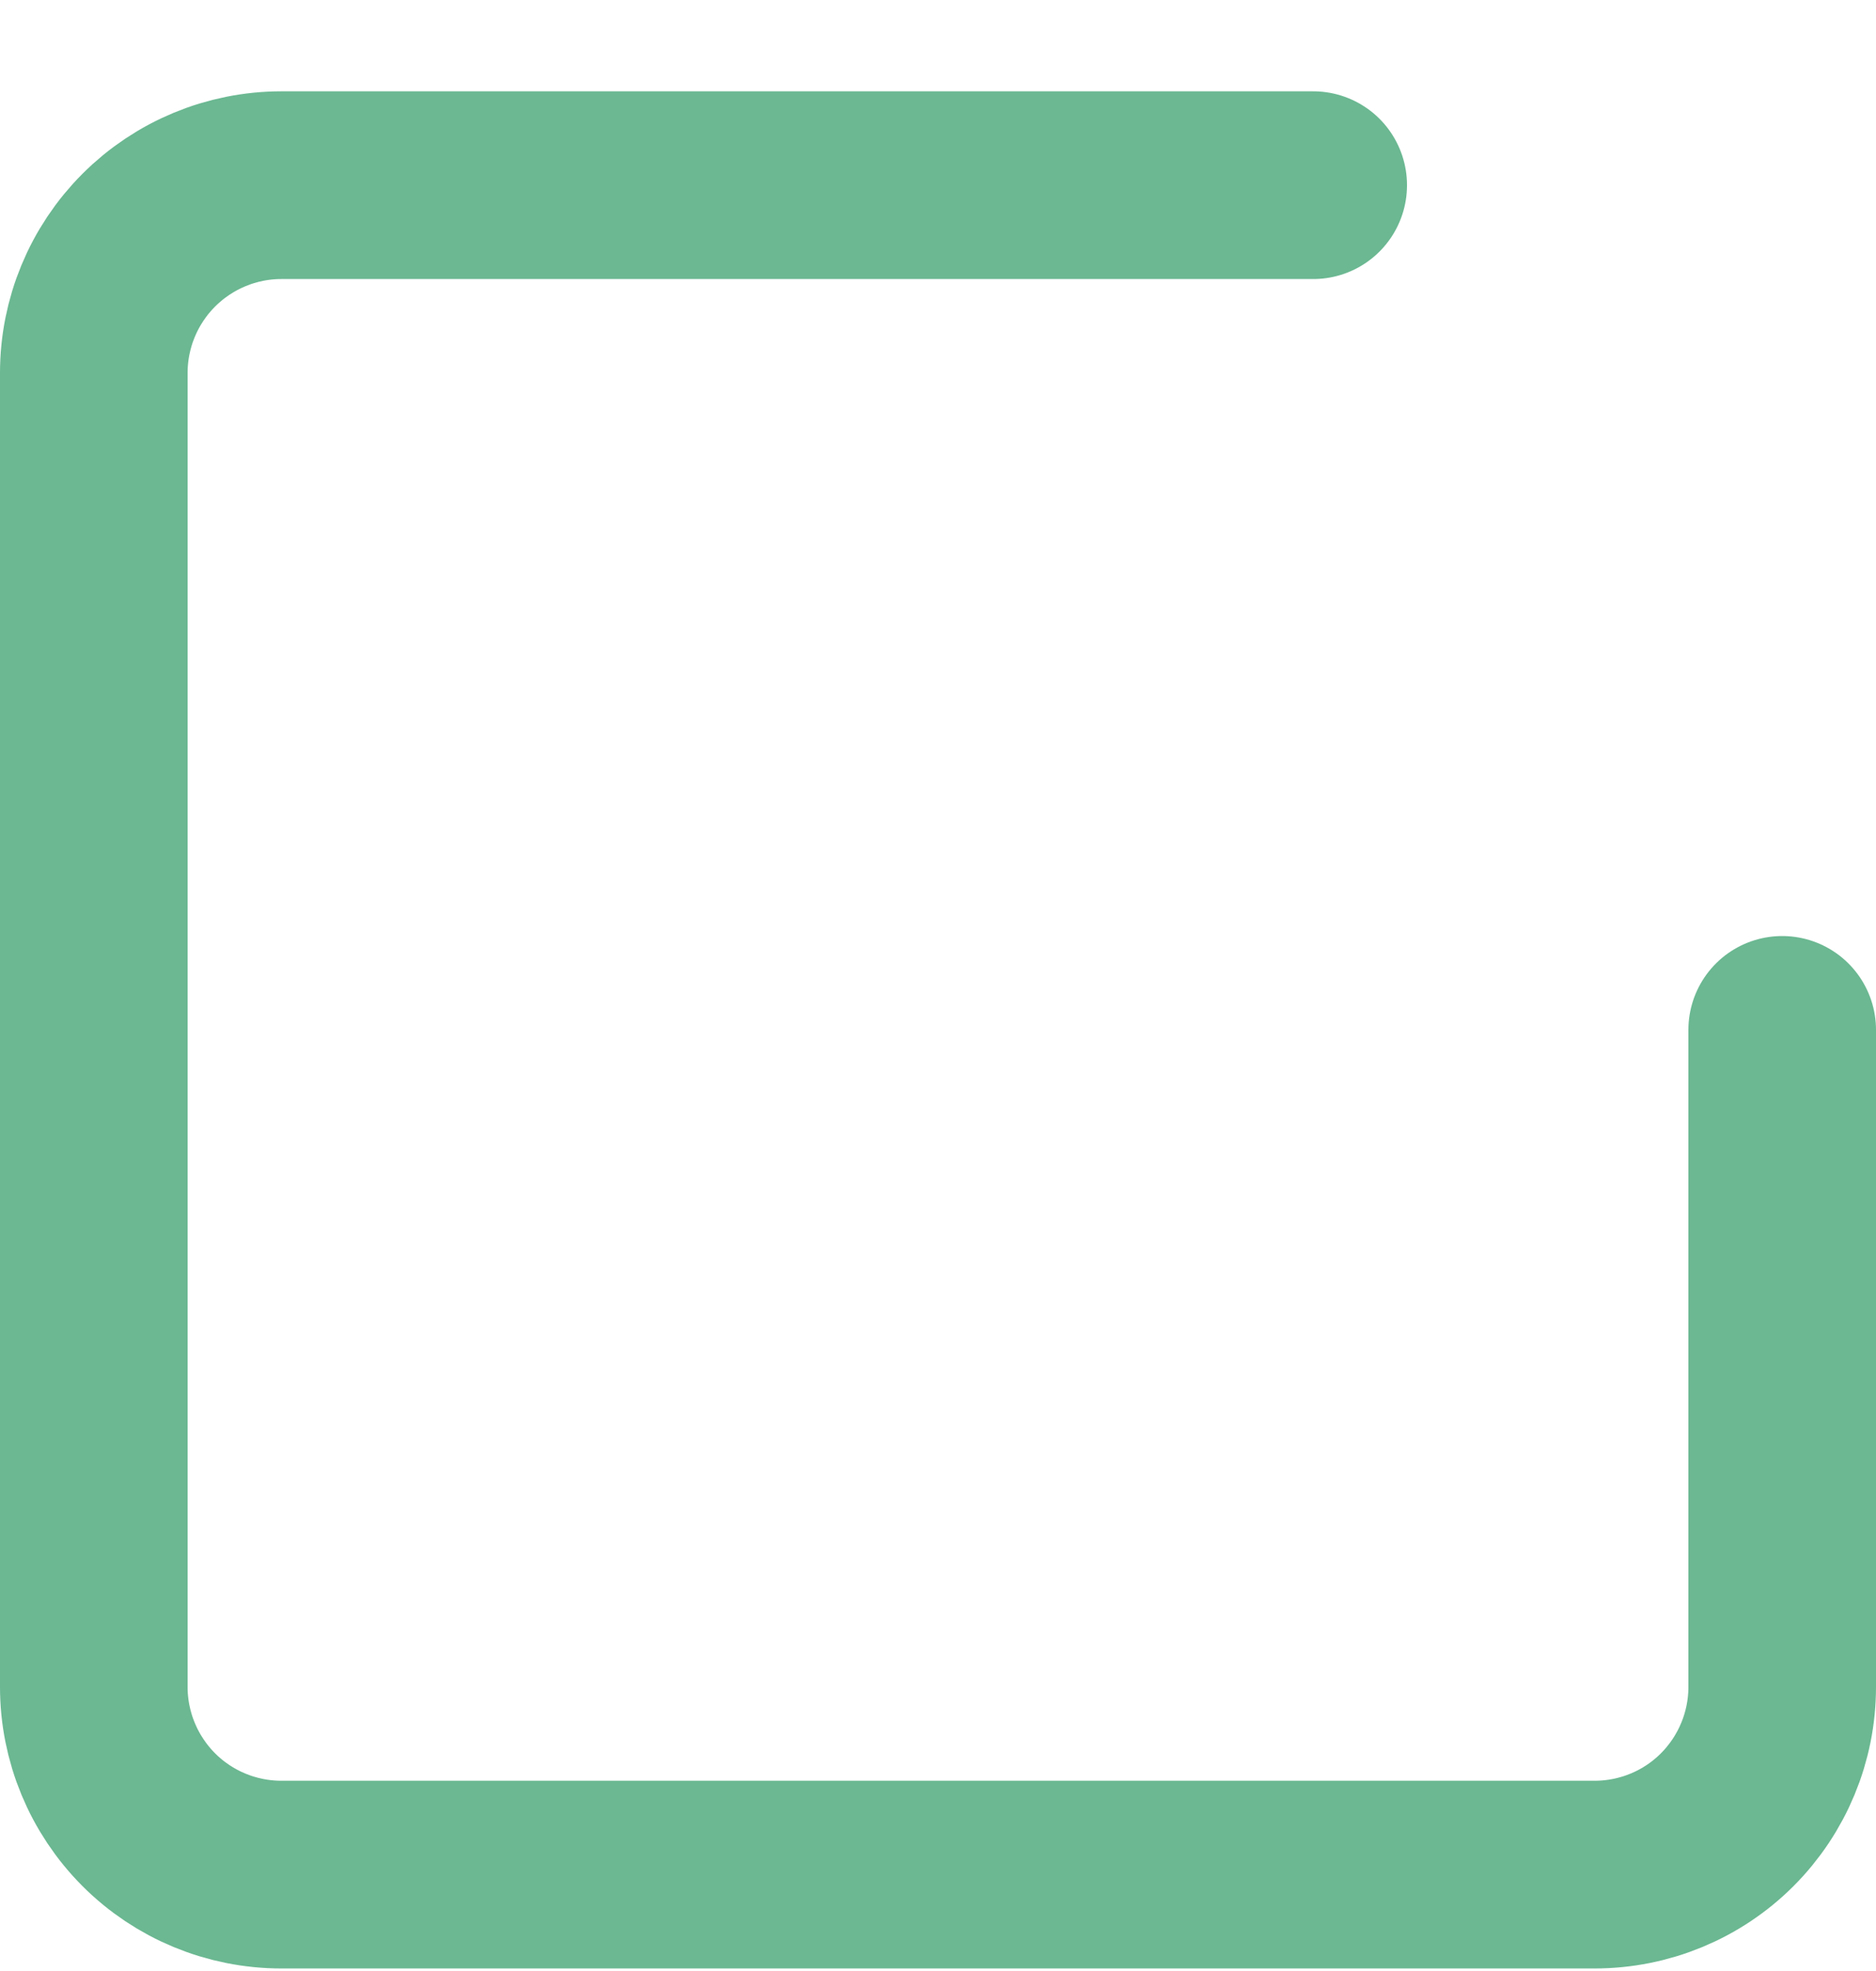 <?xml version="1.0" encoding="UTF-8" standalone="no"?><svg width='20' height='21' viewBox='0 0 20 21' fill='none' xmlns='http://www.w3.org/2000/svg'>
<path d='M19 10.973V17.973C19 18.504 18.789 19.012 18.414 19.388C18.039 19.763 17.53 19.973 17 19.973H3C2.47 19.973 1.961 19.763 1.586 19.388C1.211 19.012 1 18.504 1 17.973V3.973C1 3.443 1.211 2.934 1.586 2.559C1.961 2.184 2.47 1.973 3 1.973H14' stroke='#6BB892' stroke-width='2' stroke-linecap='round' stroke-linejoin='round'/>
</svg>
